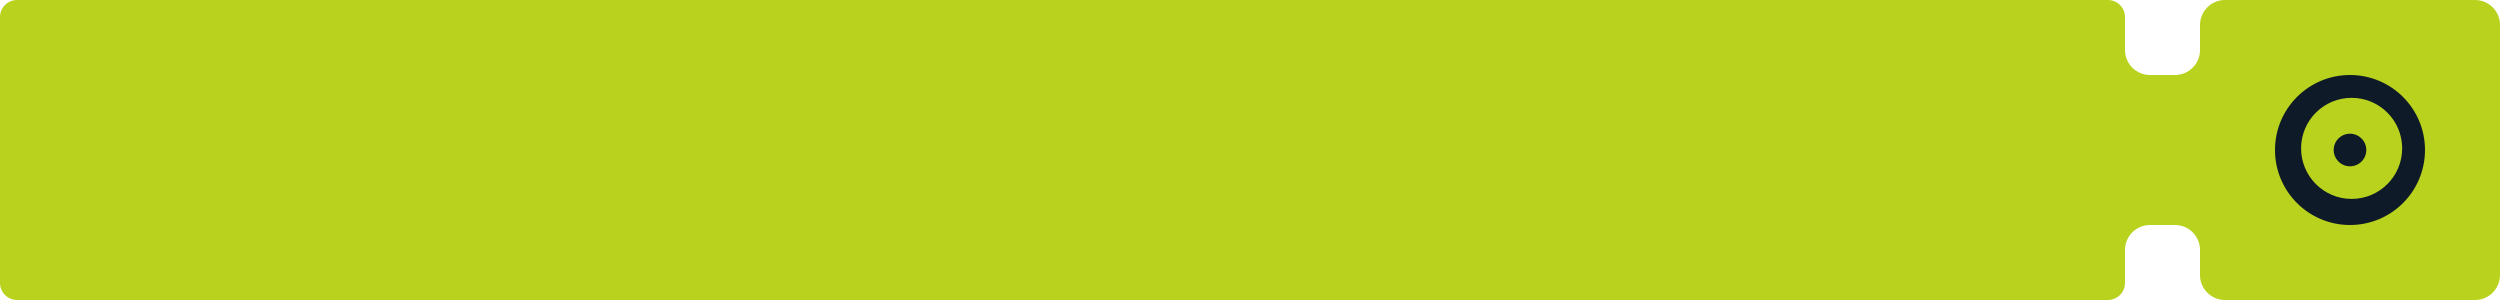 <?xml version="1.0" encoding="UTF-8"?> <svg xmlns="http://www.w3.org/2000/svg" width="500" height="60" viewBox="0 0 500 60" fill="none"><path fill-rule="evenodd" clip-rule="evenodd" d="M0 3.418C0 1.53 1.53 0 3.418 0H421.582C423.47 0 425 1.53 425 3.418V10C425 12.761 427.239 15 430 15H435C437.761 15 440 12.761 440 10V5C440 2.239 442.239 0 445 0H495C497.761 0 500 2.239 500 5V55C500 57.761 497.761 60 495 60H445C442.239 60 440 57.761 440 55V50C440 47.239 437.761 45 435 45H430C427.239 45 425 47.239 425 50V56.582C425 58.469 423.47 60 421.582 60H3.418C1.53 60 0 58.469 0 56.582V3.418Z" fill="#B9D21E"></path><path fill-rule="evenodd" clip-rule="evenodd" d="M470 45C478.284 45 485 38.284 485 30C485 21.716 478.284 15 470 15C461.716 15 455 21.716 455 30C455 38.284 461.716 45 470 45ZM470.326 39.783C475.909 39.783 480.435 35.257 480.435 29.674C480.435 24.091 475.909 19.566 470.326 19.566C464.744 19.566 460.218 24.091 460.218 29.674C460.218 35.257 464.744 39.783 470.326 39.783Z" fill="#0E1A27"></path><circle cx="469.999" cy="30" r="3.261" fill="#0E1A27"></circle></svg> 